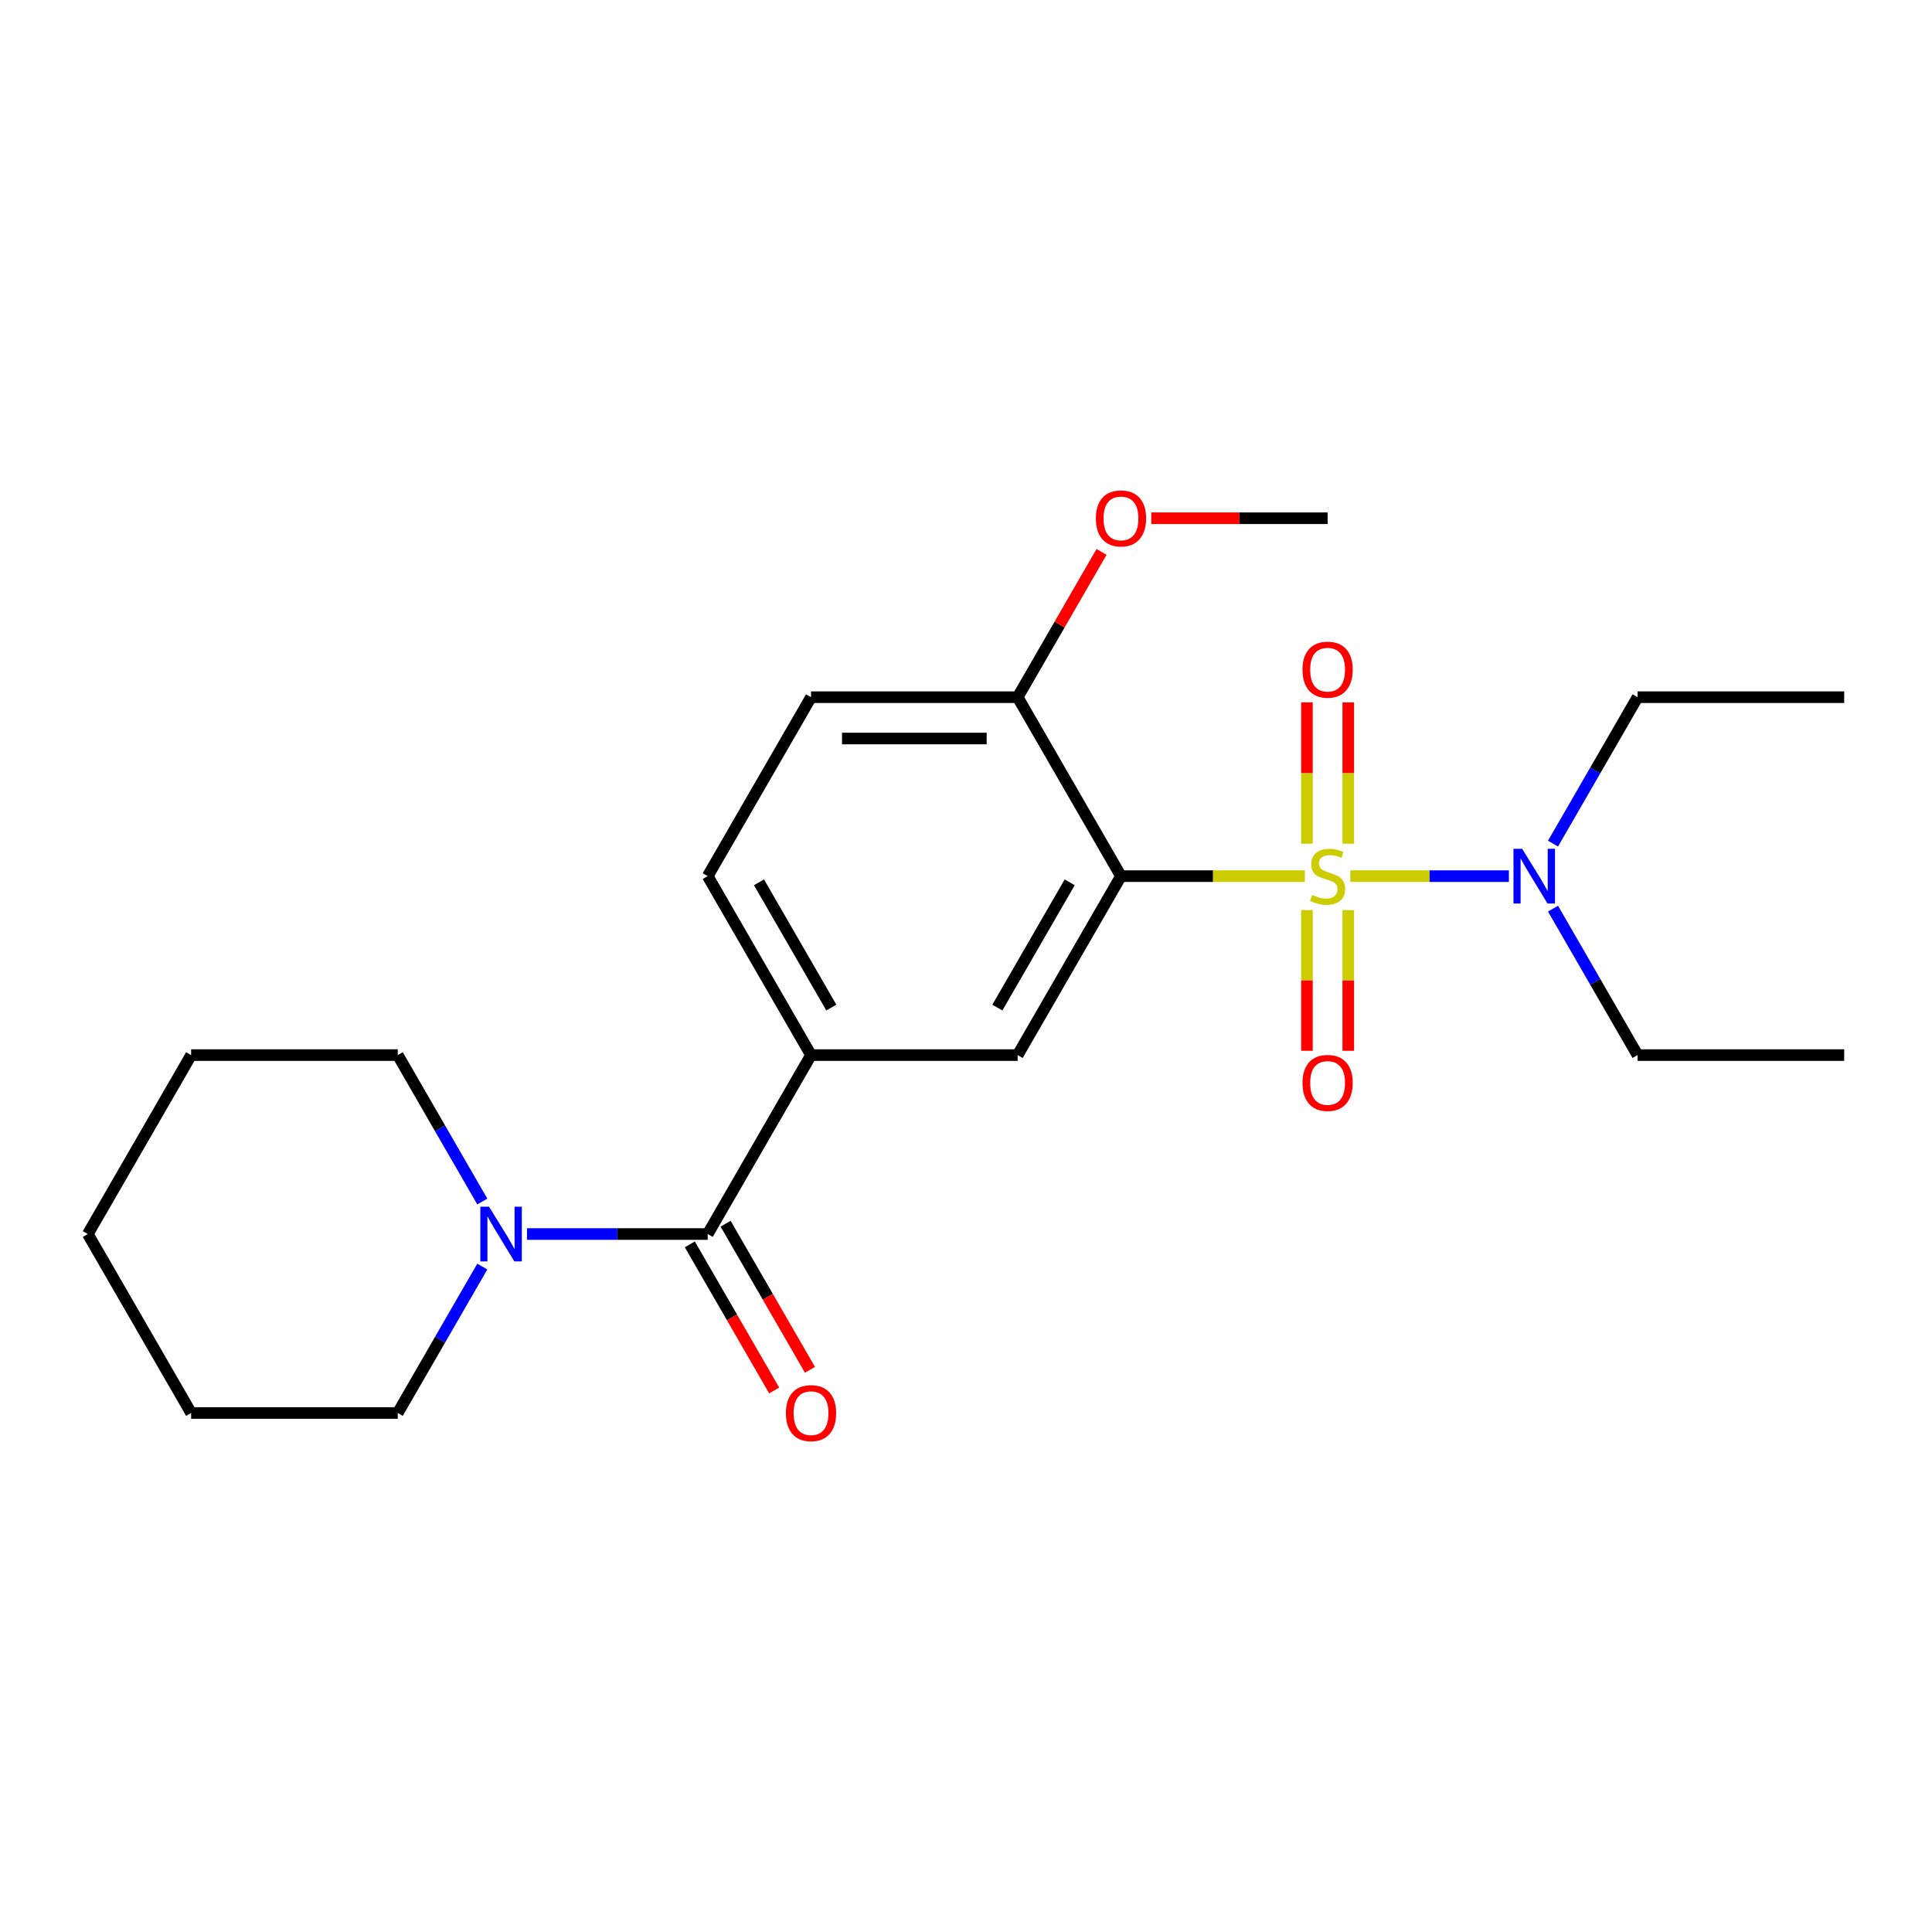 <?xml version='1.0' encoding='iso-8859-1'?>
<svg version='1.1' baseProfile='full'
              xmlns='http://www.w3.org/2000/svg'
                      xmlns:rdkit='http://www.rdkit.org/xml'
                      xmlns:xlink='http://www.w3.org/1999/xlink'
                  xml:space='preserve'
width='1000px' height='1000px' viewBox='0 0 1000 1000'>
<!-- END OF HEADER -->
<rect style='opacity:1.0;fill:#FFFFFF;stroke:none' width='1000' height='1000' x='0' y='0'> </rect>
<path class='bond-0' d='M 675.412,453.488 L 627.813,453.488' style='fill:none;fill-rule:evenodd;stroke:#CCCC00;stroke-width:6px;stroke-linecap:butt;stroke-linejoin:miter;stroke-opacity:1' />
<path class='bond-0' d='M 627.813,453.488 L 580.214,453.488' style='fill:none;fill-rule:evenodd;stroke:#000000;stroke-width:6px;stroke-linecap:butt;stroke-linejoin:miter;stroke-opacity:1' />
<path class='bond-5' d='M 698.92,453.488 L 739.959,453.488' style='fill:none;fill-rule:evenodd;stroke:#CCCC00;stroke-width:6px;stroke-linecap:butt;stroke-linejoin:miter;stroke-opacity:1' />
<path class='bond-5' d='M 739.959,453.488 L 780.998,453.488' style='fill:none;fill-rule:evenodd;stroke:#0000FF;stroke-width:6px;stroke-linecap:butt;stroke-linejoin:miter;stroke-opacity:1' />
<path class='bond-6' d='M 676.471,471.042 L 676.471,507.464' style='fill:none;fill-rule:evenodd;stroke:#CCCC00;stroke-width:6px;stroke-linecap:butt;stroke-linejoin:miter;stroke-opacity:1' />
<path class='bond-6' d='M 676.471,507.464 L 676.471,543.885' style='fill:none;fill-rule:evenodd;stroke:#FF0000;stroke-width:6px;stroke-linecap:butt;stroke-linejoin:miter;stroke-opacity:1' />
<path class='bond-6' d='M 697.861,471.042 L 697.861,507.464' style='fill:none;fill-rule:evenodd;stroke:#CCCC00;stroke-width:6px;stroke-linecap:butt;stroke-linejoin:miter;stroke-opacity:1' />
<path class='bond-6' d='M 697.861,507.464 L 697.861,543.885' style='fill:none;fill-rule:evenodd;stroke:#FF0000;stroke-width:6px;stroke-linecap:butt;stroke-linejoin:miter;stroke-opacity:1' />
<path class='bond-7' d='M 697.861,436.695 L 697.861,400.123' style='fill:none;fill-rule:evenodd;stroke:#CCCC00;stroke-width:6px;stroke-linecap:butt;stroke-linejoin:miter;stroke-opacity:1' />
<path class='bond-7' d='M 697.861,400.123 L 697.861,363.551' style='fill:none;fill-rule:evenodd;stroke:#FF0000;stroke-width:6px;stroke-linecap:butt;stroke-linejoin:miter;stroke-opacity:1' />
<path class='bond-7' d='M 676.471,436.695 L 676.471,400.123' style='fill:none;fill-rule:evenodd;stroke:#CCCC00;stroke-width:6px;stroke-linecap:butt;stroke-linejoin:miter;stroke-opacity:1' />
<path class='bond-7' d='M 676.471,400.123 L 676.471,363.551' style='fill:none;fill-rule:evenodd;stroke:#FF0000;stroke-width:6px;stroke-linecap:butt;stroke-linejoin:miter;stroke-opacity:1' />
<path class='bond-2' d='M 580.214,453.488 L 526.738,546.112' style='fill:none;fill-rule:evenodd;stroke:#000000;stroke-width:6px;stroke-linecap:butt;stroke-linejoin:miter;stroke-opacity:1' />
<path class='bond-2' d='M 553.668,456.687 L 516.235,521.523' style='fill:none;fill-rule:evenodd;stroke:#000000;stroke-width:6px;stroke-linecap:butt;stroke-linejoin:miter;stroke-opacity:1' />
<path class='bond-8' d='M 580.214,453.488 L 526.738,360.865' style='fill:none;fill-rule:evenodd;stroke:#000000;stroke-width:6px;stroke-linecap:butt;stroke-linejoin:miter;stroke-opacity:1' />
<path class='bond-1' d='M 366.31,638.735 L 419.786,546.112' style='fill:none;fill-rule:evenodd;stroke:#000000;stroke-width:6px;stroke-linecap:butt;stroke-linejoin:miter;stroke-opacity:1' />
<path class='bond-4' d='M 366.31,638.735 L 319.541,638.735' style='fill:none;fill-rule:evenodd;stroke:#000000;stroke-width:6px;stroke-linecap:butt;stroke-linejoin:miter;stroke-opacity:1' />
<path class='bond-4' d='M 319.541,638.735 L 272.772,638.735' style='fill:none;fill-rule:evenodd;stroke:#0000FF;stroke-width:6px;stroke-linecap:butt;stroke-linejoin:miter;stroke-opacity:1' />
<path class='bond-9' d='M 357.048,644.082 L 378.88,681.897' style='fill:none;fill-rule:evenodd;stroke:#000000;stroke-width:6px;stroke-linecap:butt;stroke-linejoin:miter;stroke-opacity:1' />
<path class='bond-9' d='M 378.88,681.897 L 400.712,719.711' style='fill:none;fill-rule:evenodd;stroke:#FF0000;stroke-width:6px;stroke-linecap:butt;stroke-linejoin:miter;stroke-opacity:1' />
<path class='bond-9' d='M 375.572,633.387 L 397.405,671.202' style='fill:none;fill-rule:evenodd;stroke:#000000;stroke-width:6px;stroke-linecap:butt;stroke-linejoin:miter;stroke-opacity:1' />
<path class='bond-9' d='M 397.405,671.202 L 419.237,709.016' style='fill:none;fill-rule:evenodd;stroke:#FF0000;stroke-width:6px;stroke-linecap:butt;stroke-linejoin:miter;stroke-opacity:1' />
<path class='bond-3' d='M 526.738,546.112 L 419.786,546.112' style='fill:none;fill-rule:evenodd;stroke:#000000;stroke-width:6px;stroke-linecap:butt;stroke-linejoin:miter;stroke-opacity:1' />
<path class='bond-23' d='M 419.786,546.112 L 366.31,453.488' style='fill:none;fill-rule:evenodd;stroke:#000000;stroke-width:6px;stroke-linecap:butt;stroke-linejoin:miter;stroke-opacity:1' />
<path class='bond-23' d='M 430.289,521.523 L 392.856,456.687' style='fill:none;fill-rule:evenodd;stroke:#000000;stroke-width:6px;stroke-linecap:butt;stroke-linejoin:miter;stroke-opacity:1' />
<path class='bond-13' d='M 249.639,621.901 L 227.761,584.006' style='fill:none;fill-rule:evenodd;stroke:#0000FF;stroke-width:6px;stroke-linecap:butt;stroke-linejoin:miter;stroke-opacity:1' />
<path class='bond-13' d='M 227.761,584.006 L 205.882,546.112' style='fill:none;fill-rule:evenodd;stroke:#000000;stroke-width:6px;stroke-linecap:butt;stroke-linejoin:miter;stroke-opacity:1' />
<path class='bond-14' d='M 249.639,655.568 L 227.761,693.463' style='fill:none;fill-rule:evenodd;stroke:#0000FF;stroke-width:6px;stroke-linecap:butt;stroke-linejoin:miter;stroke-opacity:1' />
<path class='bond-14' d='M 227.761,693.463 L 205.882,731.358' style='fill:none;fill-rule:evenodd;stroke:#000000;stroke-width:6px;stroke-linecap:butt;stroke-linejoin:miter;stroke-opacity:1' />
<path class='bond-15' d='M 803.837,470.322 L 825.715,508.217' style='fill:none;fill-rule:evenodd;stroke:#0000FF;stroke-width:6px;stroke-linecap:butt;stroke-linejoin:miter;stroke-opacity:1' />
<path class='bond-15' d='M 825.715,508.217 L 847.594,546.112' style='fill:none;fill-rule:evenodd;stroke:#000000;stroke-width:6px;stroke-linecap:butt;stroke-linejoin:miter;stroke-opacity:1' />
<path class='bond-16' d='M 803.837,436.655 L 825.715,398.76' style='fill:none;fill-rule:evenodd;stroke:#0000FF;stroke-width:6px;stroke-linecap:butt;stroke-linejoin:miter;stroke-opacity:1' />
<path class='bond-16' d='M 825.715,398.76 L 847.594,360.865' style='fill:none;fill-rule:evenodd;stroke:#000000;stroke-width:6px;stroke-linecap:butt;stroke-linejoin:miter;stroke-opacity:1' />
<path class='bond-11' d='M 526.738,360.865 L 419.786,360.865' style='fill:none;fill-rule:evenodd;stroke:#000000;stroke-width:6px;stroke-linecap:butt;stroke-linejoin:miter;stroke-opacity:1' />
<path class='bond-11' d='M 510.695,382.256 L 435.829,382.256' style='fill:none;fill-rule:evenodd;stroke:#000000;stroke-width:6px;stroke-linecap:butt;stroke-linejoin:miter;stroke-opacity:1' />
<path class='bond-12' d='M 526.738,360.865 L 548.443,323.271' style='fill:none;fill-rule:evenodd;stroke:#000000;stroke-width:6px;stroke-linecap:butt;stroke-linejoin:miter;stroke-opacity:1' />
<path class='bond-12' d='M 548.443,323.271 L 570.148,285.676' style='fill:none;fill-rule:evenodd;stroke:#FF0000;stroke-width:6px;stroke-linecap:butt;stroke-linejoin:miter;stroke-opacity:1' />
<path class='bond-10' d='M 366.31,453.488 L 419.786,360.865' style='fill:none;fill-rule:evenodd;stroke:#000000;stroke-width:6px;stroke-linecap:butt;stroke-linejoin:miter;stroke-opacity:1' />
<path class='bond-17' d='M 595.888,268.242 L 641.527,268.242' style='fill:none;fill-rule:evenodd;stroke:#FF0000;stroke-width:6px;stroke-linecap:butt;stroke-linejoin:miter;stroke-opacity:1' />
<path class='bond-17' d='M 641.527,268.242 L 687.166,268.242' style='fill:none;fill-rule:evenodd;stroke:#000000;stroke-width:6px;stroke-linecap:butt;stroke-linejoin:miter;stroke-opacity:1' />
<path class='bond-21' d='M 205.882,546.112 L 98.93,546.112' style='fill:none;fill-rule:evenodd;stroke:#000000;stroke-width:6px;stroke-linecap:butt;stroke-linejoin:miter;stroke-opacity:1' />
<path class='bond-20' d='M 205.882,731.358 L 98.93,731.358' style='fill:none;fill-rule:evenodd;stroke:#000000;stroke-width:6px;stroke-linecap:butt;stroke-linejoin:miter;stroke-opacity:1' />
<path class='bond-18' d='M 847.594,546.112 L 954.545,546.112' style='fill:none;fill-rule:evenodd;stroke:#000000;stroke-width:6px;stroke-linecap:butt;stroke-linejoin:miter;stroke-opacity:1' />
<path class='bond-19' d='M 847.594,360.865 L 954.545,360.865' style='fill:none;fill-rule:evenodd;stroke:#000000;stroke-width:6px;stroke-linecap:butt;stroke-linejoin:miter;stroke-opacity:1' />
<path class='bond-22' d='M 98.93,731.358 L 45.455,638.735' style='fill:none;fill-rule:evenodd;stroke:#000000;stroke-width:6px;stroke-linecap:butt;stroke-linejoin:miter;stroke-opacity:1' />
<path class='bond-24' d='M 98.93,546.112 L 45.455,638.735' style='fill:none;fill-rule:evenodd;stroke:#000000;stroke-width:6px;stroke-linecap:butt;stroke-linejoin:miter;stroke-opacity:1' />
<path  class='atom-0' d='M 679.166 463.208
Q 679.486 463.328, 680.806 463.888
Q 682.126 464.448, 683.566 464.808
Q 685.046 465.128, 686.486 465.128
Q 689.166 465.128, 690.726 463.848
Q 692.286 462.528, 692.286 460.248
Q 692.286 458.688, 691.486 457.728
Q 690.726 456.768, 689.526 456.248
Q 688.326 455.728, 686.326 455.128
Q 683.806 454.368, 682.286 453.648
Q 680.806 452.928, 679.726 451.408
Q 678.686 449.888, 678.686 447.328
Q 678.686 443.768, 681.086 441.568
Q 683.526 439.368, 688.326 439.368
Q 691.606 439.368, 695.326 440.928
L 694.406 444.008
Q 691.006 442.608, 688.446 442.608
Q 685.686 442.608, 684.166 443.768
Q 682.646 444.888, 682.686 446.848
Q 682.686 448.368, 683.446 449.288
Q 684.246 450.208, 685.366 450.728
Q 686.526 451.248, 688.446 451.848
Q 691.006 452.648, 692.526 453.448
Q 694.046 454.248, 695.126 455.888
Q 696.246 457.488, 696.246 460.248
Q 696.246 464.168, 693.606 466.288
Q 691.006 468.368, 686.646 468.368
Q 684.126 468.368, 682.206 467.808
Q 680.326 467.288, 678.086 466.368
L 679.166 463.208
' fill='#CCCC00'/>
<path  class='atom-5' d='M 253.098 624.575
L 262.378 639.575
Q 263.298 641.055, 264.778 643.735
Q 266.258 646.415, 266.338 646.575
L 266.338 624.575
L 270.098 624.575
L 270.098 652.895
L 266.218 652.895
L 256.258 636.495
Q 255.098 634.575, 253.858 632.375
Q 252.658 630.175, 252.298 629.495
L 252.298 652.895
L 248.618 652.895
L 248.618 624.575
L 253.098 624.575
' fill='#0000FF'/>
<path  class='atom-6' d='M 787.858 439.328
L 797.138 454.328
Q 798.058 455.808, 799.538 458.488
Q 801.018 461.168, 801.098 461.328
L 801.098 439.328
L 804.858 439.328
L 804.858 467.648
L 800.978 467.648
L 791.018 451.248
Q 789.858 449.328, 788.618 447.128
Q 787.418 444.928, 787.058 444.248
L 787.058 467.648
L 783.378 467.648
L 783.378 439.328
L 787.858 439.328
' fill='#0000FF'/>
<path  class='atom-7' d='M 674.166 560.52
Q 674.166 553.72, 677.526 549.92
Q 680.886 546.12, 687.166 546.12
Q 693.446 546.12, 696.806 549.92
Q 700.166 553.72, 700.166 560.52
Q 700.166 567.4, 696.766 571.32
Q 693.366 575.2, 687.166 575.2
Q 680.926 575.2, 677.526 571.32
Q 674.166 567.44, 674.166 560.52
M 687.166 572
Q 691.486 572, 693.806 569.12
Q 696.166 566.2, 696.166 560.52
Q 696.166 554.96, 693.806 552.16
Q 691.486 549.32, 687.166 549.32
Q 682.846 549.32, 680.486 552.12
Q 678.166 554.92, 678.166 560.52
Q 678.166 566.24, 680.486 569.12
Q 682.846 572, 687.166 572
' fill='#FF0000'/>
<path  class='atom-8' d='M 674.166 346.617
Q 674.166 339.817, 677.526 336.017
Q 680.886 332.217, 687.166 332.217
Q 693.446 332.217, 696.806 336.017
Q 700.166 339.817, 700.166 346.617
Q 700.166 353.497, 696.766 357.417
Q 693.366 361.297, 687.166 361.297
Q 680.926 361.297, 677.526 357.417
Q 674.166 353.537, 674.166 346.617
M 687.166 358.097
Q 691.486 358.097, 693.806 355.217
Q 696.166 352.297, 696.166 346.617
Q 696.166 341.057, 693.806 338.257
Q 691.486 335.417, 687.166 335.417
Q 682.846 335.417, 680.486 338.217
Q 678.166 341.017, 678.166 346.617
Q 678.166 352.337, 680.486 355.217
Q 682.846 358.097, 687.166 358.097
' fill='#FF0000'/>
<path  class='atom-10' d='M 406.786 731.438
Q 406.786 724.638, 410.146 720.838
Q 413.506 717.038, 419.786 717.038
Q 426.066 717.038, 429.426 720.838
Q 432.786 724.638, 432.786 731.438
Q 432.786 738.318, 429.386 742.238
Q 425.986 746.118, 419.786 746.118
Q 413.546 746.118, 410.146 742.238
Q 406.786 738.358, 406.786 731.438
M 419.786 742.918
Q 424.106 742.918, 426.426 740.038
Q 428.786 737.118, 428.786 731.438
Q 428.786 725.878, 426.426 723.078
Q 424.106 720.238, 419.786 720.238
Q 415.466 720.238, 413.106 723.038
Q 410.786 725.838, 410.786 731.438
Q 410.786 737.158, 413.106 740.038
Q 415.466 742.918, 419.786 742.918
' fill='#FF0000'/>
<path  class='atom-13' d='M 567.214 268.322
Q 567.214 261.522, 570.574 257.722
Q 573.934 253.922, 580.214 253.922
Q 586.494 253.922, 589.854 257.722
Q 593.214 261.522, 593.214 268.322
Q 593.214 275.202, 589.814 279.122
Q 586.414 283.002, 580.214 283.002
Q 573.974 283.002, 570.574 279.122
Q 567.214 275.242, 567.214 268.322
M 580.214 279.802
Q 584.534 279.802, 586.854 276.922
Q 589.214 274.002, 589.214 268.322
Q 589.214 262.762, 586.854 259.962
Q 584.534 257.122, 580.214 257.122
Q 575.894 257.122, 573.534 259.922
Q 571.214 262.722, 571.214 268.322
Q 571.214 274.042, 573.534 276.922
Q 575.894 279.802, 580.214 279.802
' fill='#FF0000'/>
</svg>
